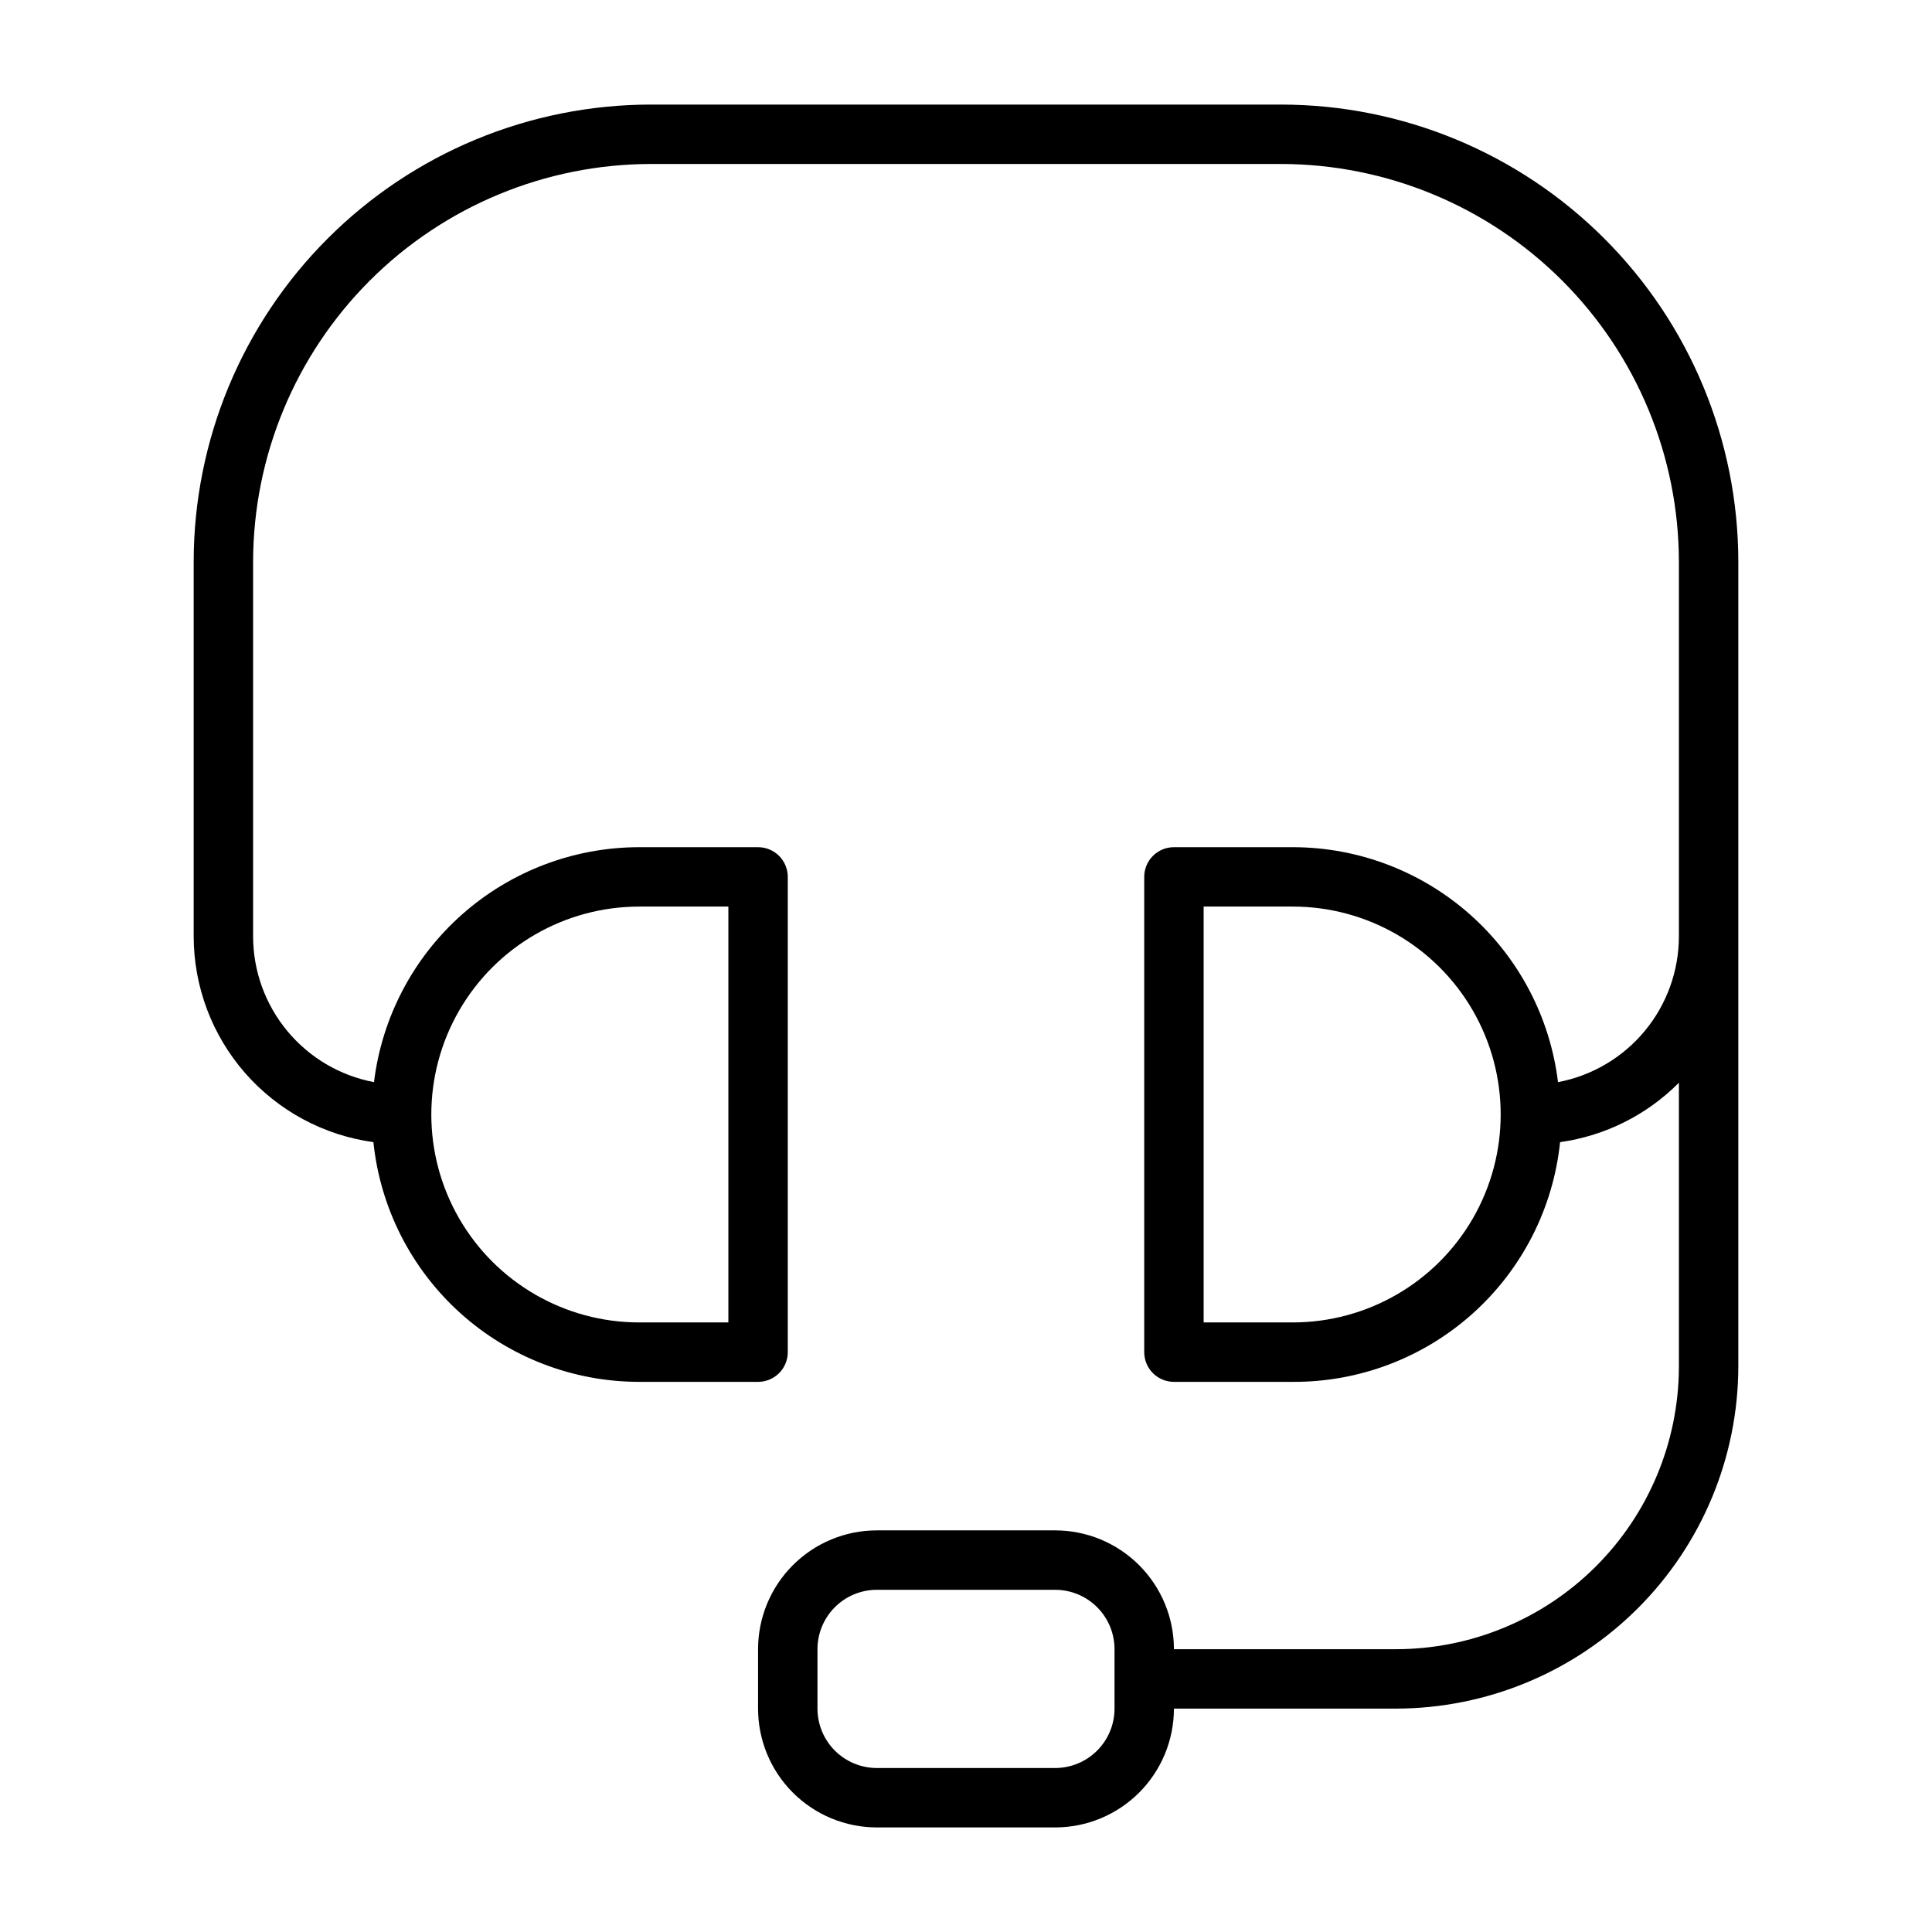 <?xml version="1.0" encoding="UTF-8"?>
<!-- Uploaded to: SVG Repo, www.svgrepo.com, Generator: SVG Repo Mixer Tools -->
<svg fill="#000000" width="800px" height="800px" version="1.1" viewBox="144 144 512 512" xmlns="http://www.w3.org/2000/svg">
 <path d="m483.52 171.71h-167.04c-32.125 0.02-62.93 12.789-85.645 35.508-22.715 22.715-35.484 53.516-35.508 85.641v99.266c0.012 13.312 4.84 26.172 13.594 36.199 8.758 10.027 20.844 16.547 34.035 18.355 1.809 17.426 10.012 33.562 23.023 45.297 13.012 11.73 29.91 18.227 47.43 18.23h31.488c2.086 0 4.09-0.828 5.566-2.305 1.477-1.477 2.305-3.481 2.305-5.566v-125.95c0-2.09-0.828-4.09-2.305-5.566-1.477-1.477-3.481-2.305-5.566-2.305h-31.488c-17.301 0.008-33.996 6.344-46.945 17.812-12.953 11.469-21.258 27.281-23.352 44.453-9.004-1.703-17.133-6.496-22.98-13.555-5.852-7.055-9.055-15.93-9.059-25.098v-99.266c0.043-27.941 11.16-54.727 30.918-74.488 19.758-19.758 46.547-30.875 74.488-30.918h167.04c27.945 0.043 54.73 11.16 74.488 30.918 19.758 19.762 30.879 46.547 30.918 74.488v99.266c-0.004 9.168-3.207 18.043-9.055 25.098-5.852 7.059-13.977 11.852-22.984 13.555-2.094-17.172-10.398-32.984-23.348-44.453-12.949-11.469-29.648-17.805-46.949-17.812h-31.488c-4.348 0-7.871 3.523-7.871 7.871v125.95c0 2.086 0.828 4.09 2.305 5.566 1.477 1.477 3.481 2.305 5.566 2.305h31.488c17.59 0.094 34.582-6.356 47.68-18.098 13.094-11.742 21.352-27.938 23.168-45.43 11.938-1.664 22.996-7.195 31.488-15.742v75.492c-0.102 19.812-8.043 38.781-22.082 52.766-14.043 13.98-33.043 21.84-52.859 21.859h-58.883c0-8.352-3.316-16.359-9.223-22.266-5.902-5.906-13.914-9.223-22.266-9.223h-47.23c-8.352 0-16.359 3.316-22.266 9.223s-9.223 13.914-9.223 22.266v15.746c0 8.348 3.316 16.359 9.223 22.266 5.906 5.902 13.914 9.223 22.266 9.223h47.23c8.352 0 16.363-3.32 22.266-9.223 5.906-5.906 9.223-13.918 9.223-22.266h58.883c24.039-0.043 47.082-9.609 64.078-26.609 17-16.996 26.566-40.039 26.609-64.078v-213.25c-0.023-32.125-12.793-62.926-35.508-85.641-22.715-22.719-53.52-35.488-85.645-35.508zm-170.11 212.54h23.617v110.21h-23.617c-19.688 0-37.879-10.5-47.723-27.551-9.844-17.047-9.844-38.055 0-55.105 9.844-17.047 28.035-27.551 47.723-27.551zm173.18 110.21h-23.613v-110.21h23.617-0.004c19.688 0 37.879 10.504 47.723 27.551 9.844 17.051 9.844 38.059 0 55.105-9.844 17.051-28.035 27.551-47.723 27.551zm-47.23 102.34c0 4.176-1.66 8.18-4.613 11.133-2.953 2.949-6.957 4.609-11.133 4.609h-47.23c-4.176 0-8.18-1.66-11.133-4.609-2.953-2.953-4.613-6.957-4.613-11.133v-15.746c0-4.176 1.66-8.18 4.613-11.133s6.957-4.609 11.133-4.609h47.23c4.176 0 8.18 1.656 11.133 4.609s4.613 6.957 4.613 11.133z"/>
</svg>